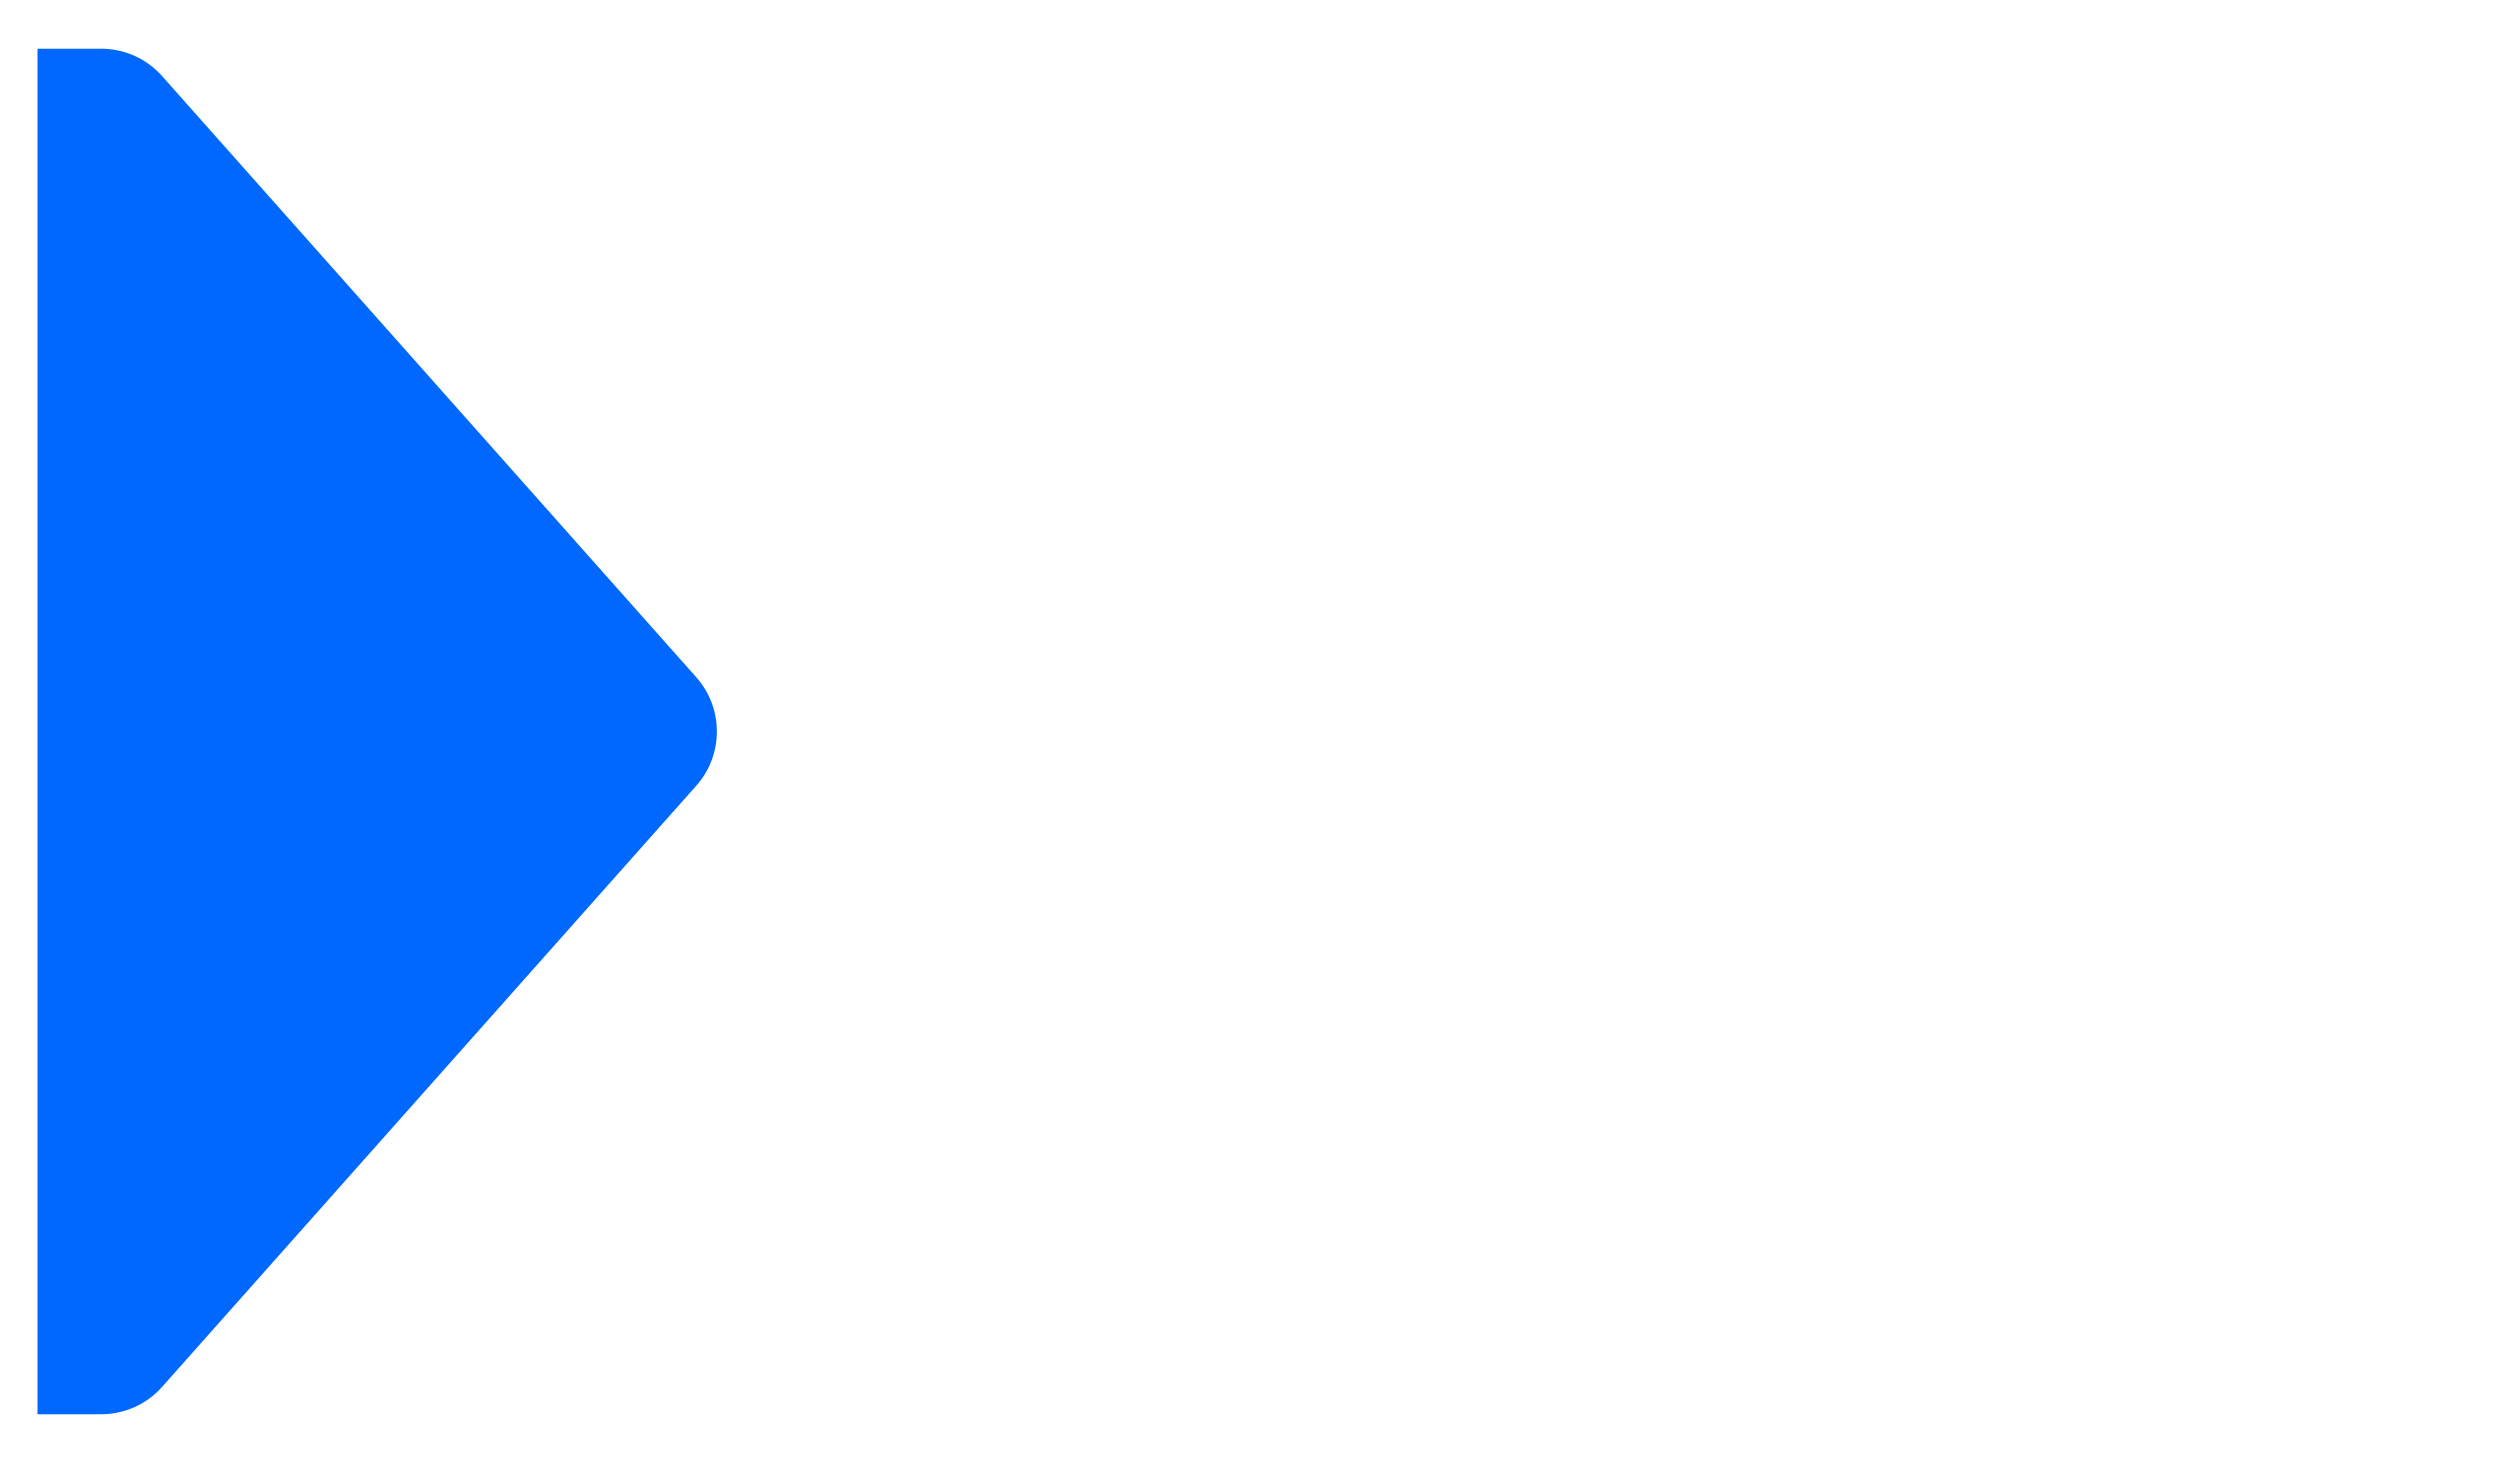 <svg width="58" height="34" viewBox="0 0 58 34" fill="none" xmlns="http://www.w3.org/2000/svg">
<g id="icon">
<path id="Vector" d="M16.154 15.713L3.761 1.766C3.403 1.361 2.888 1.13 2.344 1.13L0.87 1.13L0.87 32.811L2.344 32.811C2.888 32.811 3.403 32.58 3.761 32.175L16.154 18.228C16.79 17.511 16.79 16.43 16.154 15.713Z" fill="#0068FF"/>
</g>
</svg>
